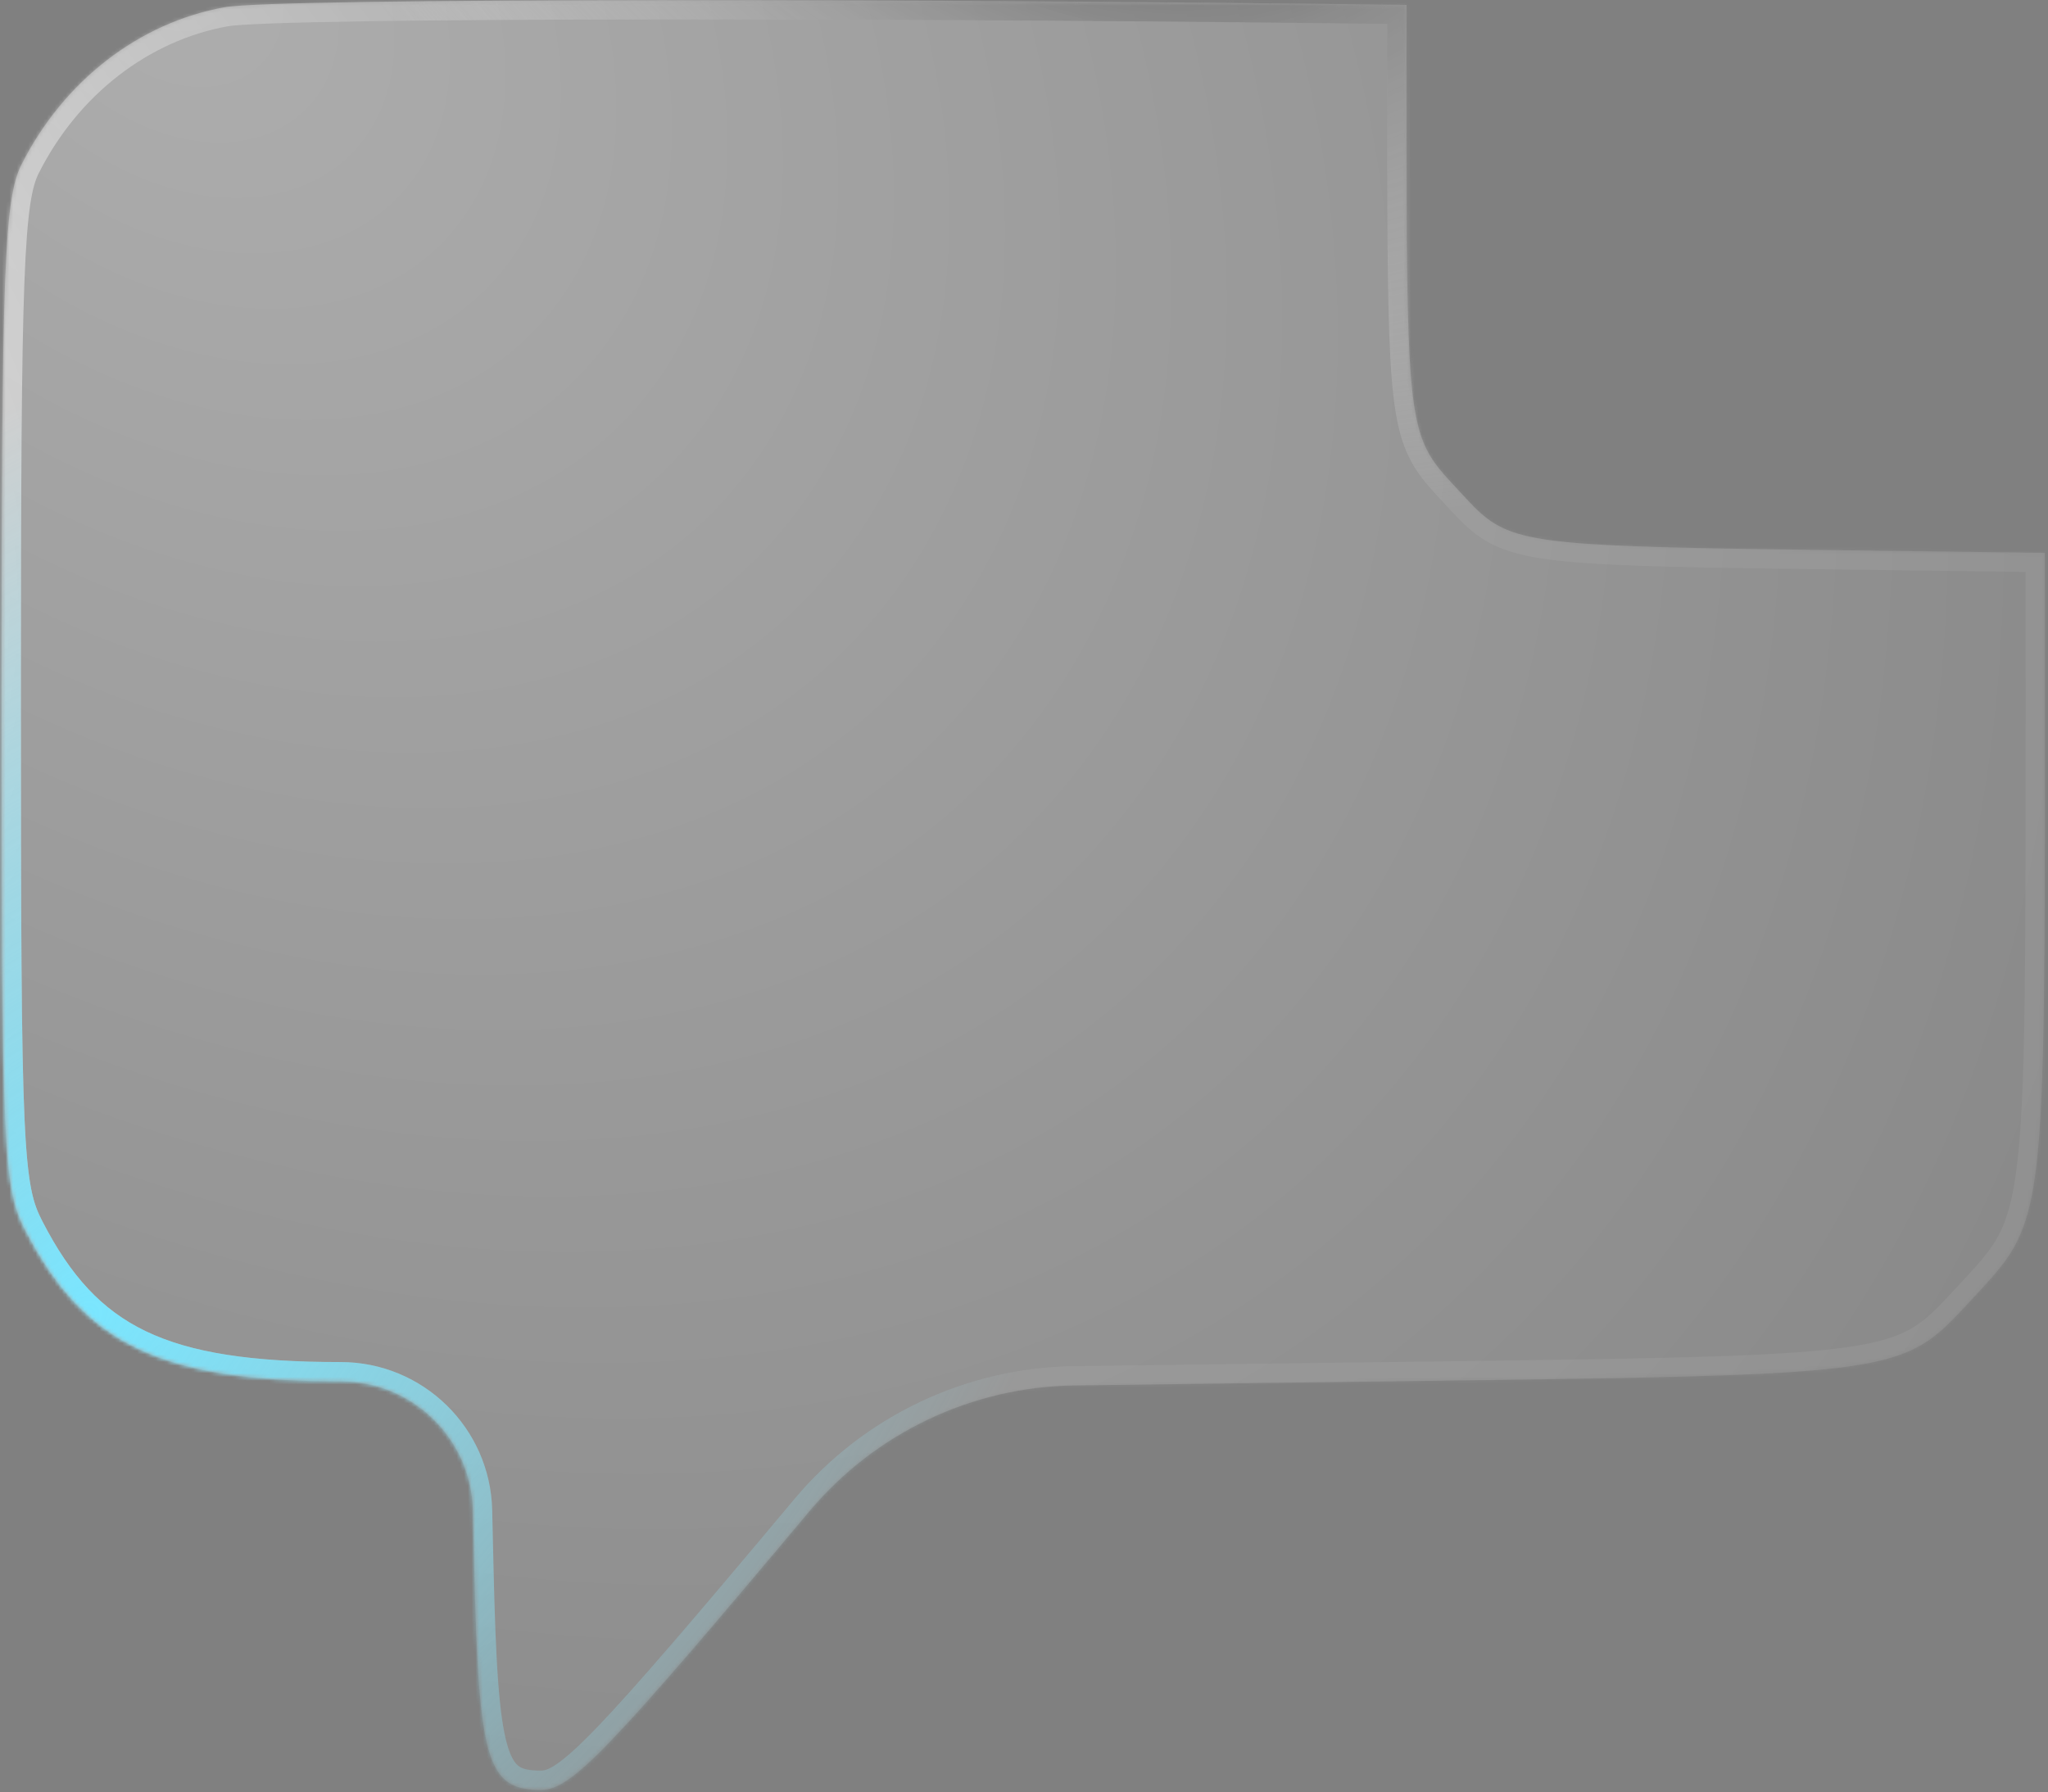 <?xml version="1.0" encoding="UTF-8"?> <svg xmlns="http://www.w3.org/2000/svg" width="545" height="477" viewBox="0 0 545 477" fill="none"><rect x="0" y="0" width="545" height="477" fill="#808080" stroke="none"/> <mask id="path-1-inside-1_767_202" fill="white"> <path fill-rule="evenodd" clip-rule="evenodd" d="M374.295 1.306C249.294 -0.349 74.008 -0.633 59.746 1.93C36.971 6.026 16.951 21.528 5.747 43.74C1.12 52.917 0.428 71.237 0.428 184.752C0.428 306.664 0.84 316.02 6.715 327.445C22.382 357.895 42.794 367.683 90.644 367.683C109.773 367.683 125.403 382.957 125.842 402.081L126.176 416.613C127.382 468.981 129.6 476.432 143.978 476.432C151.979 476.432 161.766 466.266 215.37 402.285C232.9 381.364 258.681 369.126 285.973 368.771L369.686 367.683C479.592 366.254 500.812 366.159 514.406 355.93C517.93 353.278 520.942 349.945 524.853 345.732C528.822 341.456 531.976 338.141 534.483 334.393C544.353 319.633 544.177 298.154 544.177 184.818C544.177 170.844 544.172 158.35 544.154 147.161L500.727 146.597C421.09 145.561 405.714 145.493 395.864 138.081C393.31 136.159 391.128 133.744 388.294 130.691C385.418 127.593 383.133 125.191 381.317 122.475C374.165 111.78 374.292 96.217 374.292 14.094C374.292 9.626 374.293 5.367 374.295 1.306Z"></path> </mask> <path fill-rule="evenodd" clip-rule="evenodd" d="M374.295 1.306C249.294 -0.349 74.008 -0.633 59.746 1.93C36.971 6.026 16.951 21.528 5.747 43.74C1.12 52.917 0.428 71.237 0.428 184.752C0.428 306.664 0.84 316.02 6.715 327.445C22.382 357.895 42.794 367.683 90.644 367.683C109.773 367.683 125.403 382.957 125.842 402.081L126.176 416.613C127.382 468.981 129.6 476.432 143.978 476.432C151.979 476.432 161.766 466.266 215.37 402.285C232.9 381.364 258.681 369.126 285.973 368.771L369.686 367.683C479.592 366.254 500.812 366.159 514.406 355.93C517.93 353.278 520.942 349.945 524.853 345.732C528.822 341.456 531.976 338.141 534.483 334.393C544.353 319.633 544.177 298.154 544.177 184.818C544.177 170.844 544.172 158.35 544.154 147.161L500.727 146.597C421.09 145.561 405.714 145.493 395.864 138.081C393.31 136.159 391.128 133.744 388.294 130.691C385.418 127.593 383.133 125.191 381.317 122.475C374.165 111.78 374.292 96.217 374.292 14.094C374.292 9.626 374.293 5.367 374.295 1.306Z" fill="url(#paint0_radial_767_202)"></path> <path d="M374.295 1.306L379.435 1.308L379.437 -3.767L374.363 -3.834L374.295 1.306ZM59.746 1.93L58.837 -3.129L58.836 -3.129L59.746 1.93ZM5.747 43.74L1.157 41.425L1.157 41.426L5.747 43.74ZM6.715 327.445L2.144 329.796L2.145 329.797L6.715 327.445ZM125.842 402.081L120.703 402.199L125.842 402.081ZM126.176 416.613L121.037 416.731L121.037 416.732L126.176 416.613ZM215.37 402.285L211.43 398.984L211.43 398.984L215.37 402.285ZM285.973 368.771L286.04 373.911L285.973 368.771ZM369.686 367.683L369.62 362.543L369.686 367.683ZM514.406 355.93L517.497 360.037H517.497L514.406 355.93ZM524.853 345.732L521.086 342.234L521.085 342.235L524.853 345.732ZM534.483 334.393L538.756 337.25V337.25L534.483 334.393ZM544.154 147.161L549.294 147.153L549.285 142.088L544.22 142.022L544.154 147.161ZM500.727 146.597L500.794 141.457H500.794L500.727 146.597ZM395.864 138.081L398.954 133.974V133.974L395.864 138.081ZM388.295 130.691L392.062 127.194L392.061 127.194L388.295 130.691ZM381.317 122.475L385.589 119.618V119.618L381.317 122.475ZM374.363 -3.834C311.84 -4.661 236.744 -5.146 175.49 -5.104C144.865 -5.082 117.683 -4.929 97.255 -4.621C87.044 -4.467 78.497 -4.273 72.041 -4.037C65.764 -3.807 61.056 -3.528 58.837 -3.129L60.655 6.989C62.002 6.747 65.89 6.475 72.417 6.236C78.766 6.004 87.229 5.812 97.41 5.658C117.766 5.351 144.892 5.197 175.497 5.176C236.702 5.134 311.749 5.618 374.227 6.445L374.363 -3.834ZM58.836 -3.129C34.338 1.278 13.026 17.897 1.157 41.425L10.336 46.055C20.877 25.159 39.604 10.775 60.656 6.989L58.836 -3.129ZM1.157 41.426C-1.738 47.168 -3.039 55.17 -3.784 74.925C-4.54 94.96 -4.712 128.029 -4.712 184.752H5.568C5.568 127.96 5.742 95.111 6.488 75.313C7.246 55.235 8.604 49.489 10.336 46.053L1.157 41.426ZM-4.712 184.752C-4.712 245.647 -4.611 278.608 -3.767 297.757C-2.92 316.982 -1.31 323.079 2.144 329.796L11.286 325.094C8.865 320.386 7.331 316.093 6.503 297.305C5.672 278.441 5.568 245.769 5.568 184.752H-4.712ZM2.145 329.797C10.323 345.693 20.049 356.742 34.389 363.617C48.491 370.379 66.499 372.823 90.644 372.823V362.543C66.939 362.543 50.816 360.093 38.833 354.348C27.088 348.717 18.774 339.647 11.286 325.093L2.145 329.797ZM90.644 372.823C106.981 372.823 120.328 385.867 120.703 402.199L130.98 401.963C130.477 380.047 112.566 362.543 90.644 362.543V372.823ZM120.703 402.199L121.037 416.731L131.314 416.495L130.98 401.963L120.703 402.199ZM121.037 416.732C121.339 429.833 121.706 440.231 122.318 448.436C122.927 456.582 123.796 462.874 125.211 467.627C126.637 472.42 128.799 476.265 132.426 478.711C135.967 481.1 140.072 481.572 143.978 481.572V471.292C140.694 471.292 139.13 470.834 138.174 470.189C137.304 469.601 136.14 468.311 135.064 464.695C133.976 461.039 133.166 455.649 132.57 447.67C131.978 439.749 131.616 429.577 131.314 416.495L121.037 416.732ZM143.978 481.572C147.289 481.572 150.392 480.446 153.855 478.099C157.194 475.835 161.143 472.247 166.276 466.917C176.574 456.221 192.548 437.529 219.31 405.586L211.43 398.984C184.589 431.022 168.868 449.403 158.87 459.786C153.855 464.995 150.507 467.948 148.086 469.59C145.788 471.148 144.667 471.292 143.978 471.292V481.572ZM219.31 405.586C235.878 385.813 260.245 374.246 286.04 373.911L285.906 363.632C257.117 364.006 229.922 376.915 211.43 398.984L219.31 405.586ZM286.04 373.911L369.753 372.822L369.62 362.543L285.906 363.632L286.04 373.911ZM369.753 372.822C424.607 372.109 457.595 371.728 478.529 370.233C499.405 368.743 509.427 366.109 517.497 360.037L511.316 351.823C505.792 355.979 498.406 358.508 477.797 359.979C457.246 361.447 424.671 361.827 369.62 362.543L369.753 372.822ZM517.497 360.037C521.471 357.046 524.833 353.308 528.62 349.228L521.085 342.235C517.05 346.582 514.389 349.51 511.316 351.823L517.497 360.037ZM528.62 349.229C532.478 345.072 535.969 341.417 538.756 337.25L530.21 331.535C527.984 334.865 525.166 337.839 521.086 342.234L528.62 349.229ZM538.756 337.25C544.506 328.651 546.965 318.39 548.164 296.857C549.363 275.292 549.317 241.392 549.317 184.818H539.037C539.037 241.58 539.079 275.087 537.899 296.286C536.718 317.516 534.331 325.374 530.21 331.535L538.756 337.25ZM549.317 184.818C549.317 170.843 549.312 158.345 549.294 147.153L539.014 147.17C539.032 158.354 539.037 170.845 539.037 184.818H549.317ZM544.22 142.022L500.794 141.457L500.66 151.736L544.087 152.301L544.22 142.022ZM500.794 141.457C460.877 140.938 437.33 140.662 422.492 139.603C407.595 138.539 402.607 136.722 398.954 133.974L392.773 142.188C398.971 146.852 406.597 148.774 421.759 149.857C436.981 150.944 460.94 151.22 500.66 151.736L500.794 141.457ZM398.954 133.974C396.851 132.391 395.02 130.381 392.062 127.194L384.527 134.188C387.237 137.107 389.77 139.927 392.773 142.188L398.954 133.974ZM392.061 127.194C389.074 123.976 387.125 121.915 385.589 119.618L377.044 125.332C379.14 128.467 381.762 131.21 384.528 134.188L392.061 127.194ZM385.589 119.618C382.828 115.489 381.108 110.126 380.254 94.785C379.402 79.475 379.432 55.249 379.432 14.094H369.152C369.152 55.062 369.118 79.68 369.99 95.356C370.861 111 372.653 118.766 377.044 125.332L385.589 119.618ZM379.432 14.094C379.432 9.627 379.433 5.369 379.435 1.308L369.155 1.303C369.153 5.366 369.152 9.626 369.152 14.094H379.432Z" fill="url(#paint1_radial_767_202)" mask="url(#path-1-inside-1_767_202)"></path> <path d="M374.295 1.306L379.435 1.308L379.437 -3.767L374.363 -3.834L374.295 1.306ZM59.746 1.93L58.837 -3.129L58.836 -3.129L59.746 1.93ZM5.747 43.74L1.157 41.425L1.157 41.426L5.747 43.74ZM6.715 327.445L2.144 329.796L2.145 329.797L6.715 327.445ZM125.842 402.081L120.703 402.199L125.842 402.081ZM126.176 416.613L121.037 416.731L121.037 416.732L126.176 416.613ZM215.37 402.285L211.43 398.984L211.43 398.984L215.37 402.285ZM285.973 368.771L286.04 373.911L285.973 368.771ZM369.686 367.683L369.62 362.543L369.686 367.683ZM514.406 355.93L517.497 360.037H517.497L514.406 355.93ZM524.853 345.732L521.086 342.234L521.085 342.235L524.853 345.732ZM534.483 334.393L538.756 337.25V337.25L534.483 334.393ZM544.154 147.161L549.294 147.153L549.285 142.088L544.22 142.022L544.154 147.161ZM500.727 146.597L500.794 141.457H500.794L500.727 146.597ZM395.864 138.081L398.954 133.974V133.974L395.864 138.081ZM388.295 130.691L392.062 127.194L392.061 127.194L388.295 130.691ZM381.317 122.475L385.589 119.618V119.618L381.317 122.475ZM374.363 -3.834C311.84 -4.661 236.744 -5.146 175.49 -5.104C144.865 -5.082 117.683 -4.929 97.255 -4.621C87.044 -4.467 78.497 -4.273 72.041 -4.037C65.764 -3.807 61.056 -3.528 58.837 -3.129L60.655 6.989C62.002 6.747 65.89 6.475 72.417 6.236C78.766 6.004 87.229 5.812 97.41 5.658C117.766 5.351 144.892 5.197 175.497 5.176C236.702 5.134 311.749 5.618 374.227 6.445L374.363 -3.834ZM58.836 -3.129C34.338 1.278 13.026 17.897 1.157 41.425L10.336 46.055C20.877 25.159 39.604 10.775 60.656 6.989L58.836 -3.129ZM1.157 41.426C-1.738 47.168 -3.039 55.17 -3.784 74.925C-4.54 94.96 -4.712 128.029 -4.712 184.752H5.568C5.568 127.96 5.742 95.111 6.488 75.313C7.246 55.235 8.604 49.489 10.336 46.053L1.157 41.426ZM-4.712 184.752C-4.712 245.647 -4.611 278.608 -3.767 297.757C-2.92 316.982 -1.31 323.079 2.144 329.796L11.286 325.094C8.865 320.386 7.331 316.093 6.503 297.305C5.672 278.441 5.568 245.769 5.568 184.752H-4.712ZM2.145 329.797C10.323 345.693 20.049 356.742 34.389 363.617C48.491 370.379 66.499 372.823 90.644 372.823V362.543C66.939 362.543 50.816 360.093 38.833 354.348C27.088 348.717 18.774 339.647 11.286 325.093L2.145 329.797ZM90.644 372.823C106.981 372.823 120.328 385.867 120.703 402.199L130.98 401.963C130.477 380.047 112.566 362.543 90.644 362.543V372.823ZM120.703 402.199L121.037 416.731L131.314 416.495L130.98 401.963L120.703 402.199ZM121.037 416.732C121.339 429.833 121.706 440.231 122.318 448.436C122.927 456.582 123.796 462.874 125.211 467.627C126.637 472.42 128.799 476.265 132.426 478.711C135.967 481.1 140.072 481.572 143.978 481.572V471.292C140.694 471.292 139.13 470.834 138.174 470.189C137.304 469.601 136.14 468.311 135.064 464.695C133.976 461.039 133.166 455.649 132.57 447.67C131.978 439.749 131.616 429.577 131.314 416.495L121.037 416.732ZM143.978 481.572C147.289 481.572 150.392 480.446 153.855 478.099C157.194 475.835 161.143 472.247 166.276 466.917C176.574 456.221 192.548 437.529 219.31 405.586L211.43 398.984C184.589 431.022 168.868 449.403 158.87 459.786C153.855 464.995 150.507 467.948 148.086 469.59C145.788 471.148 144.667 471.292 143.978 471.292V481.572ZM219.31 405.586C235.878 385.813 260.245 374.246 286.04 373.911L285.906 363.632C257.117 364.006 229.922 376.915 211.43 398.984L219.31 405.586ZM286.04 373.911L369.753 372.822L369.62 362.543L285.906 363.632L286.04 373.911ZM369.753 372.822C424.607 372.109 457.595 371.728 478.529 370.233C499.405 368.743 509.427 366.109 517.497 360.037L511.316 351.823C505.792 355.979 498.406 358.508 477.797 359.979C457.246 361.447 424.671 361.827 369.62 362.543L369.753 372.822ZM517.497 360.037C521.471 357.046 524.833 353.308 528.62 349.228L521.085 342.235C517.05 346.582 514.389 349.51 511.316 351.823L517.497 360.037ZM528.62 349.229C532.478 345.072 535.969 341.417 538.756 337.25L530.21 331.535C527.984 334.865 525.166 337.839 521.086 342.234L528.62 349.229ZM538.756 337.25C544.506 328.651 546.965 318.39 548.164 296.857C549.363 275.292 549.317 241.392 549.317 184.818H539.037C539.037 241.58 539.079 275.087 537.899 296.286C536.718 317.516 534.331 325.374 530.21 331.535L538.756 337.25ZM549.317 184.818C549.317 170.843 549.312 158.345 549.294 147.153L539.014 147.17C539.032 158.354 539.037 170.845 539.037 184.818H549.317ZM544.22 142.022L500.794 141.457L500.66 151.736L544.087 152.301L544.22 142.022ZM500.794 141.457C460.877 140.938 437.33 140.662 422.492 139.603C407.595 138.539 402.607 136.722 398.954 133.974L392.773 142.188C398.971 146.852 406.597 148.774 421.759 149.857C436.981 150.944 460.94 151.22 500.66 151.736L500.794 141.457ZM398.954 133.974C396.851 132.391 395.02 130.381 392.062 127.194L384.527 134.188C387.237 137.107 389.77 139.927 392.773 142.188L398.954 133.974ZM392.061 127.194C389.074 123.976 387.125 121.915 385.589 119.618L377.044 125.332C379.14 128.467 381.762 131.21 384.528 134.188L392.061 127.194ZM385.589 119.618C382.828 115.489 381.108 110.126 380.254 94.785C379.402 79.475 379.432 55.249 379.432 14.094H369.152C369.152 55.062 369.118 79.68 369.99 95.356C370.861 111 372.653 118.766 377.044 125.332L385.589 119.618ZM379.432 14.094C379.432 9.627 379.433 5.369 379.435 1.308L369.155 1.303C369.153 5.366 369.152 9.626 369.152 14.094H379.432Z" fill="url(#paint2_radial_767_202)" mask="url(#path-1-inside-1_767_202)"></path> <path d="M374.295 1.306L379.435 1.308L379.437 -3.767L374.363 -3.834L374.295 1.306ZM59.746 1.93L58.837 -3.129L58.836 -3.129L59.746 1.93ZM5.747 43.74L1.157 41.425L1.157 41.426L5.747 43.74ZM6.715 327.445L2.144 329.796L2.145 329.797L6.715 327.445ZM125.842 402.081L120.703 402.199L125.842 402.081ZM126.176 416.613L121.037 416.731L121.037 416.732L126.176 416.613ZM215.37 402.285L211.43 398.984L211.43 398.984L215.37 402.285ZM285.973 368.771L286.04 373.911L285.973 368.771ZM369.686 367.683L369.62 362.543L369.686 367.683ZM514.406 355.93L517.497 360.037H517.497L514.406 355.93ZM524.853 345.732L521.086 342.234L521.085 342.235L524.853 345.732ZM534.483 334.393L538.756 337.25V337.25L534.483 334.393ZM544.154 147.161L549.294 147.153L549.285 142.088L544.22 142.022L544.154 147.161ZM500.727 146.597L500.794 141.457H500.794L500.727 146.597ZM395.864 138.081L398.954 133.974V133.974L395.864 138.081ZM388.295 130.691L392.062 127.194L392.061 127.194L388.295 130.691ZM381.317 122.475L385.589 119.618V119.618L381.317 122.475ZM374.363 -3.834C311.84 -4.661 236.744 -5.146 175.49 -5.104C144.865 -5.082 117.683 -4.929 97.255 -4.621C87.044 -4.467 78.497 -4.273 72.041 -4.037C65.764 -3.807 61.056 -3.528 58.837 -3.129L60.655 6.989C62.002 6.747 65.89 6.475 72.417 6.236C78.766 6.004 87.229 5.812 97.41 5.658C117.766 5.351 144.892 5.197 175.497 5.176C236.702 5.134 311.749 5.618 374.227 6.445L374.363 -3.834ZM58.836 -3.129C34.338 1.278 13.026 17.897 1.157 41.425L10.336 46.055C20.877 25.159 39.604 10.775 60.656 6.989L58.836 -3.129ZM1.157 41.426C-1.738 47.168 -3.039 55.17 -3.784 74.925C-4.54 94.96 -4.712 128.029 -4.712 184.752H5.568C5.568 127.96 5.742 95.111 6.488 75.313C7.246 55.235 8.604 49.489 10.336 46.053L1.157 41.426ZM-4.712 184.752C-4.712 245.647 -4.611 278.608 -3.767 297.757C-2.92 316.982 -1.31 323.079 2.144 329.796L11.286 325.094C8.865 320.386 7.331 316.093 6.503 297.305C5.672 278.441 5.568 245.769 5.568 184.752H-4.712ZM2.145 329.797C10.323 345.693 20.049 356.742 34.389 363.617C48.491 370.379 66.499 372.823 90.644 372.823V362.543C66.939 362.543 50.816 360.093 38.833 354.348C27.088 348.717 18.774 339.647 11.286 325.093L2.145 329.797ZM90.644 372.823C106.981 372.823 120.328 385.867 120.703 402.199L130.98 401.963C130.477 380.047 112.566 362.543 90.644 362.543V372.823ZM120.703 402.199L121.037 416.731L131.314 416.495L130.98 401.963L120.703 402.199ZM121.037 416.732C121.339 429.833 121.706 440.231 122.318 448.436C122.927 456.582 123.796 462.874 125.211 467.627C126.637 472.42 128.799 476.265 132.426 478.711C135.967 481.1 140.072 481.572 143.978 481.572V471.292C140.694 471.292 139.13 470.834 138.174 470.189C137.304 469.601 136.14 468.311 135.064 464.695C133.976 461.039 133.166 455.649 132.57 447.67C131.978 439.749 131.616 429.577 131.314 416.495L121.037 416.732ZM143.978 481.572C147.289 481.572 150.392 480.446 153.855 478.099C157.194 475.835 161.143 472.247 166.276 466.917C176.574 456.221 192.548 437.529 219.31 405.586L211.43 398.984C184.589 431.022 168.868 449.403 158.87 459.786C153.855 464.995 150.507 467.948 148.086 469.59C145.788 471.148 144.667 471.292 143.978 471.292V481.572ZM219.31 405.586C235.878 385.813 260.245 374.246 286.04 373.911L285.906 363.632C257.117 364.006 229.922 376.915 211.43 398.984L219.31 405.586ZM286.04 373.911L369.753 372.822L369.62 362.543L285.906 363.632L286.04 373.911ZM369.753 372.822C424.607 372.109 457.595 371.728 478.529 370.233C499.405 368.743 509.427 366.109 517.497 360.037L511.316 351.823C505.792 355.979 498.406 358.508 477.797 359.979C457.246 361.447 424.671 361.827 369.62 362.543L369.753 372.822ZM517.497 360.037C521.471 357.046 524.833 353.308 528.62 349.228L521.085 342.235C517.05 346.582 514.389 349.51 511.316 351.823L517.497 360.037ZM528.62 349.229C532.478 345.072 535.969 341.417 538.756 337.25L530.21 331.535C527.984 334.865 525.166 337.839 521.086 342.234L528.62 349.229ZM538.756 337.25C544.506 328.651 546.965 318.39 548.164 296.857C549.363 275.292 549.317 241.392 549.317 184.818H539.037C539.037 241.58 539.079 275.087 537.899 296.286C536.718 317.516 534.331 325.374 530.21 331.535L538.756 337.25ZM549.317 184.818C549.317 170.843 549.312 158.345 549.294 147.153L539.014 147.17C539.032 158.354 539.037 170.845 539.037 184.818H549.317ZM544.22 142.022L500.794 141.457L500.66 151.736L544.087 152.301L544.22 142.022ZM500.794 141.457C460.877 140.938 437.33 140.662 422.492 139.603C407.595 138.539 402.607 136.722 398.954 133.974L392.773 142.188C398.971 146.852 406.597 148.774 421.759 149.857C436.981 150.944 460.94 151.22 500.66 151.736L500.794 141.457ZM398.954 133.974C396.851 132.391 395.02 130.381 392.062 127.194L384.527 134.188C387.237 137.107 389.77 139.927 392.773 142.188L398.954 133.974ZM392.061 127.194C389.074 123.976 387.125 121.915 385.589 119.618L377.044 125.332C379.14 128.467 381.762 131.21 384.528 134.188L392.061 127.194ZM385.589 119.618C382.828 115.489 381.108 110.126 380.254 94.785C379.402 79.475 379.432 55.249 379.432 14.094H369.152C369.152 55.062 369.118 79.68 369.99 95.356C370.861 111 372.653 118.766 377.044 125.332L385.589 119.618ZM379.432 14.094C379.432 9.627 379.433 5.369 379.435 1.308L369.155 1.303C369.153 5.366 369.152 9.626 369.152 14.094H379.432Z" fill="url(#paint3_radial_767_202)" mask="url(#path-1-inside-1_767_202)"></path> <defs> <radialGradient id="paint0_radial_767_202" cx="0" cy="0" r="1" gradientUnits="userSpaceOnUse" gradientTransform="translate(45.913 0.034) rotate(44.237) scale(758.939 554.155)"> <stop stop-color="white" stop-opacity="0.36"></stop> <stop offset="1" stop-color="white" stop-opacity="0"></stop> </radialGradient> <radialGradient id="paint1_radial_767_202" cx="0" cy="0" r="1" gradientUnits="userSpaceOnUse" gradientTransform="translate(-289.095 48.77) rotate(31.634) scale(602.303 337.689)"> <stop stop-color="white"></stop> <stop offset="1" stop-color="white" stop-opacity="0.06"></stop> </radialGradient> <radialGradient id="paint2_radial_767_202" cx="0" cy="0" r="1" gradientUnits="userSpaceOnUse" gradientTransform="translate(20.758 349.801) rotate(-43.384) scale(346.115 210.392)"> <stop stop-color="#7AE6FF"></stop> <stop offset="1" stop-color="#77E6FF" stop-opacity="0"></stop> </radialGradient> <radialGradient id="paint3_radial_767_202" cx="0" cy="0" r="1" gradientUnits="userSpaceOnUse" gradientTransform="translate(278.223 -108.846) rotate(43.505) scale(284.16 204.578)"> <stop></stop> <stop offset="1" stop-color="white" stop-opacity="0"></stop> </radialGradient> </defs> </svg> 